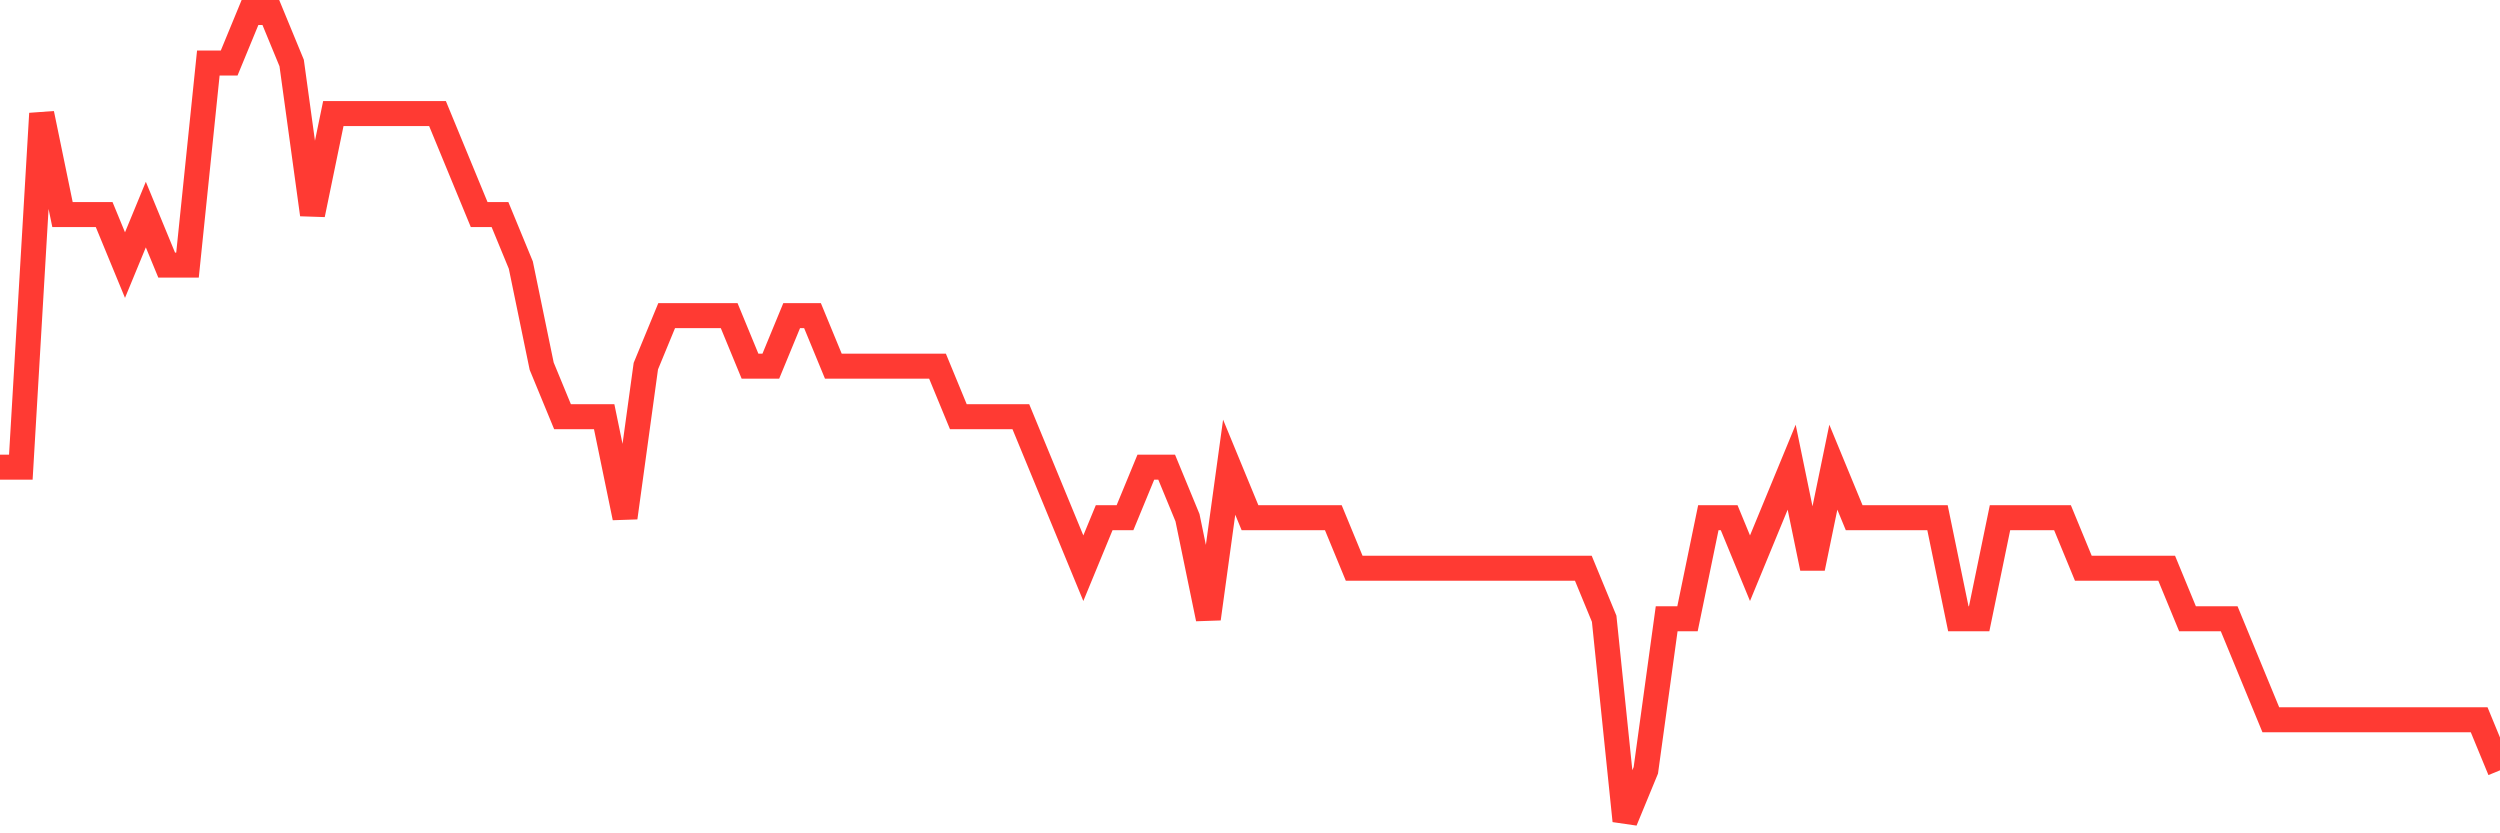 <svg
  xmlns="http://www.w3.org/2000/svg"
  xmlns:xlink="http://www.w3.org/1999/xlink"
  width="120"
  height="40"
  viewBox="0 0 120 40"
  preserveAspectRatio="none"
>
  <polyline
    points="0,22.425 1,22.425 2,5.45 3,10.3 4,10.3 5,10.3 6,12.725 7,10.3 8,12.725 9,12.725 10,3.025 11,3.025 12,0.6 13,0.6 14,3.025 15,10.3 16,5.45 17,5.45 18,5.45 19,5.45 20,5.45 21,5.45 22,7.875 23,10.3 24,10.3 25,12.725 26,17.575 27,20 28,20 29,20 30,24.85 31,17.575 32,15.15 33,15.15 34,15.15 35,15.15 36,17.575 37,17.575 38,15.15 39,15.15 40,17.575 41,17.575 42,17.575 43,17.575 44,17.575 45,17.575 46,20 47,20 48,20 49,20 50,22.425 51,24.85 52,27.275 53,24.85 54,24.85 55,22.425 56,22.425 57,24.85 58,29.7 59,22.425 60,24.85 61,24.85 62,24.85 63,24.85 64,24.85 65,27.275 66,27.275 67,27.275 68,27.275 69,27.275 70,27.275 71,27.275 72,27.275 73,27.275 74,27.275 75,27.275 76,27.275 77,29.7 78,39.4 79,36.975 80,29.7 81,29.7 82,24.85 83,24.85 84,27.275 85,24.85 86,22.425 87,27.275 88,22.425 89,24.85 90,24.85 91,24.85 92,24.85 93,24.85 94,29.7 95,29.7 96,24.85 97,24.85 98,24.85 99,24.85 100,27.275 101,27.275 102,27.275 103,27.275 104,27.275 105,29.7 106,29.7 107,29.7 108,32.125 109,34.55 110,34.55 111,34.55 112,34.55 113,34.55 114,34.55 115,34.55 116,34.55 117,34.55 118,34.55 119,34.55 120,36.975"
    fill="none"
    stroke="#ff3a33"
    stroke-width="1.2"
  >
  </polyline>
</svg>